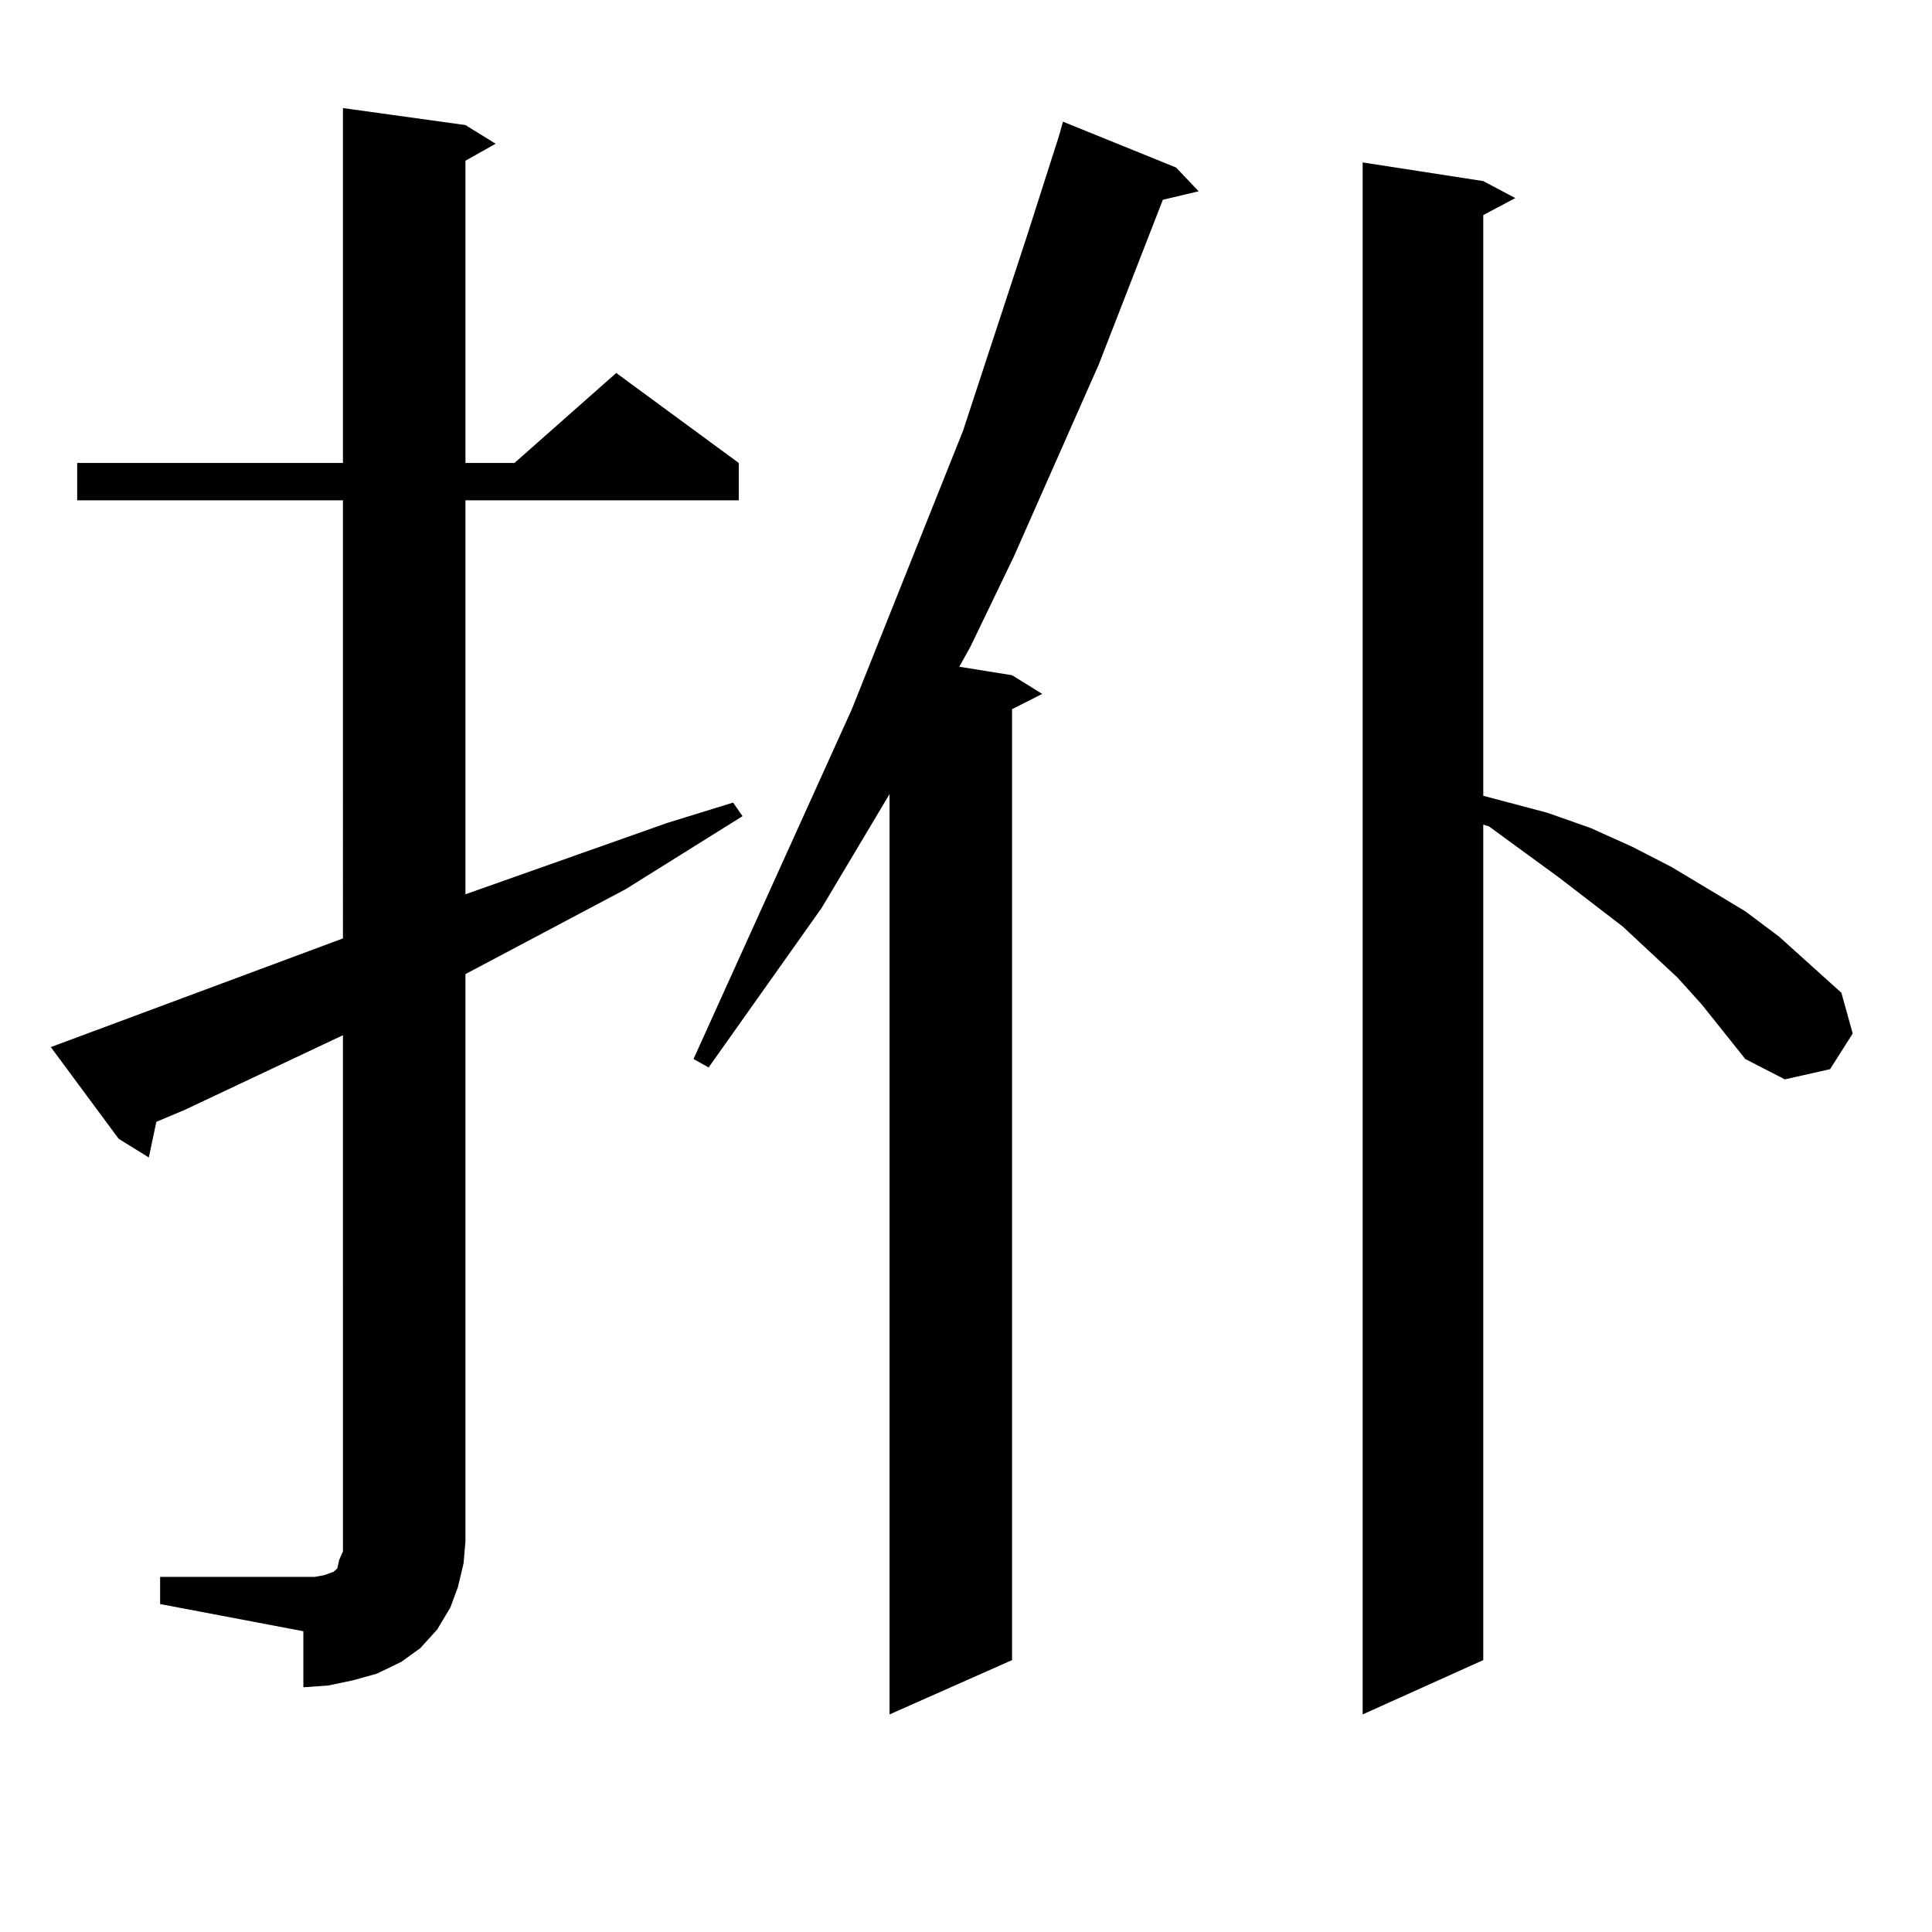 <?xml version="1.0" encoding="utf-8"?>
<!-- Generator: Adobe Illustrator 16.0.0, SVG Export Plug-In . SVG Version: 6.00 Build 0)  -->
<!DOCTYPE svg PUBLIC "-//W3C//DTD SVG 1.1//EN" "http://www.w3.org/Graphics/SVG/1.1/DTD/svg11.dtd">
<svg version="1.1" id="图层_1" xmlns="http://www.w3.org/2000/svg" xmlns:xlink="http://www.w3.org/1999/xlink" x="0px" y="0px"
	 width="1000px" height="1000px" viewBox="0 0 1000 1000" enable-background="new 0 0 1000 1000" xml:space="preserve">
<path d="M82.876,816.195h74.145h5.854l4.878-0.879l4.878-1.758l1.951-1.758l0.976-4.395l1.951-4.395v-5.273V535.824l-81.949,38.672
	l-14.634,6.152l-3.902,18.457l-15.609-9.668l-35.121-47.461l151.216-56.25V258.969H39.95v-19.336h137.558V55.941l63.413,8.789
	l15.609,9.668l-15.609,8.789v156.445h25.365l52.682-46.582l63.413,46.582v19.336h-141.46v203.906l104.388-36.914l34.146-10.547
	l4.878,7.031l-60.486,37.793l-82.925,43.945v293.555l-0.976,11.426l-2.927,12.305l-3.902,10.547l-6.829,11.426l-8.78,9.668
	l-9.756,7.031l-12.683,6.152l-12.683,3.516l-12.683,2.637l-12.683,0.879V844.32l-74.145-14.063V816.195z M608.717,86.703
	l11.707,12.305l-18.536,4.395l-33.17,85.254l-43.901,99.316l-22.438,46.582l-5.854,10.547l27.316,4.395l15.609,9.668l-15.609,7.91
	v492.188l-63.413,28.125V411.019l-35.121,58.887l-58.535,82.617l-7.805-4.395l81.949-181.055l57.56-144.141l33.17-101.074
	l16.585-51.855l1.951-7.031L608.717,86.703z M880.905,520.004l-12.683-14.063l-28.292-26.367l-33.17-25.488l-36.097-26.367
	l-2.927-0.879v432.422L705.3,887.386V84.066l62.438,9.668l16.585,8.789l-16.585,8.789v300.586l33.17,8.789l22.438,7.91l21.463,9.668
	l20.487,10.547l38.048,22.852l17.561,13.184l32.194,29.004l5.854,21.094l-11.707,18.457l-23.414,5.273l-20.487-10.547
	L880.905,520.004z"/>
</svg>
